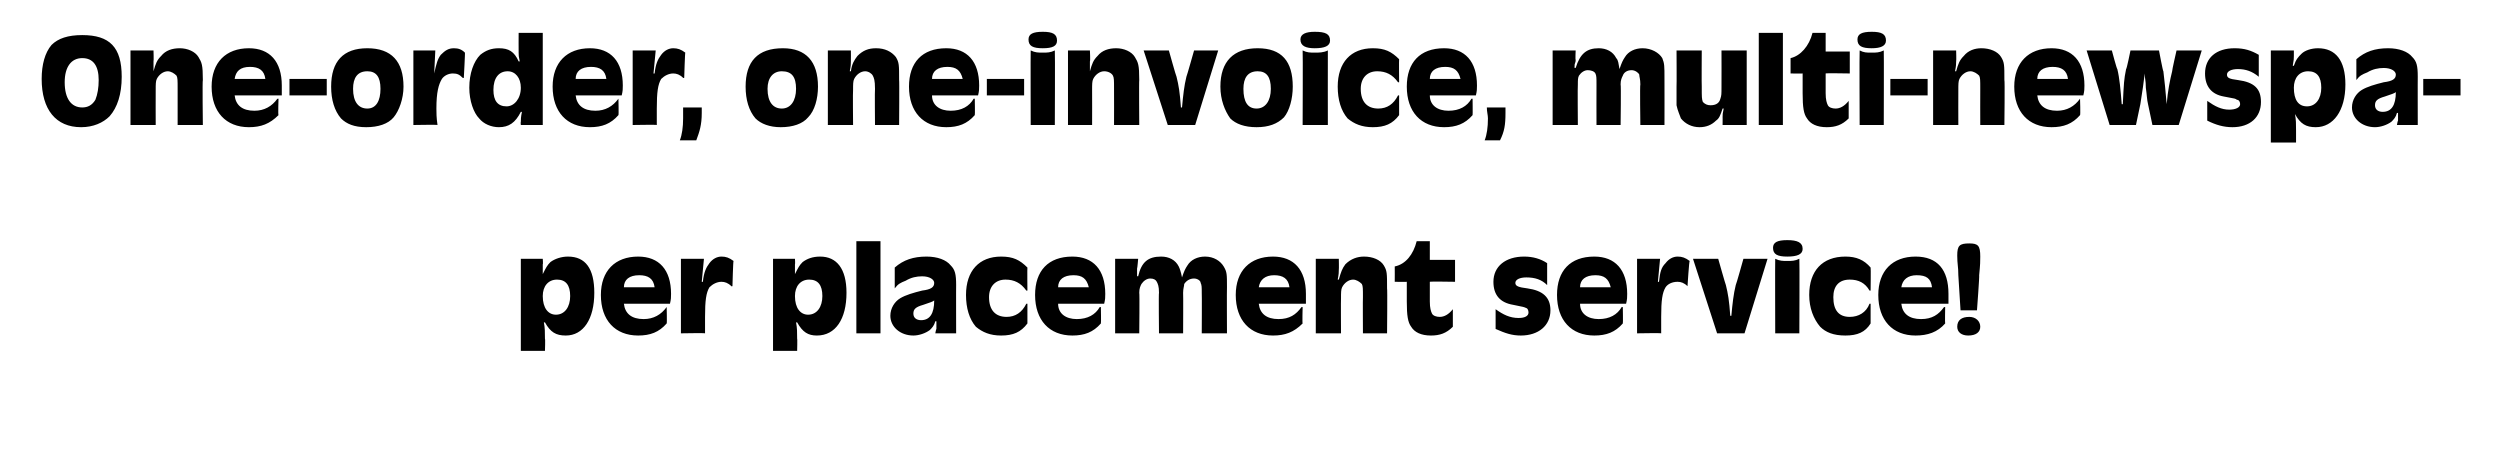 <?xml version="1.0" standalone="no"?><!DOCTYPE svg PUBLIC "-//W3C//DTD SVG 1.1//EN" "http://www.w3.org/Graphics/SVG/1.1/DTD/svg11.dtd"><svg xmlns="http://www.w3.org/2000/svg" version="1.1" width="228px" height="41.6px" viewBox="0 -3 228 41.6" style="top:-3px">  <desc>One order, one invoice, multi newspaper placement service!</desc>  <defs/>  <g id="Polygon69443">    <path d="M 47.5 20.6 L 49.5 20.6 C 49.5 20.6 49.54 21.09 49.5 21.1 C 49.5 21.4 49.5 21.4 49.5 22 C 49.5 22 49.5 22 49.5 22 C 49.8 21.4 49.9 21.2 50.2 20.9 C 50.6 20.6 51.2 20.4 51.8 20.4 C 53.4 20.4 54.2 21.5 54.2 23.7 C 54.2 26.1 53.2 27.6 51.6 27.6 C 50.7 27.6 50.2 27.3 49.7 26.4 C 49.7 26.4 49.6 26.4 49.6 26.4 C 49.7 26.9 49.7 27.3 49.7 27.9 C 49.74 27.86 49.7 29 49.7 29 L 47.5 29 L 47.5 20.6 Z M 49.5 24 C 49.5 25.1 50 25.7 50.7 25.7 C 51.5 25.7 52 25 52 24 C 52 23 51.6 22.5 50.8 22.5 C 50 22.5 49.5 23.1 49.5 24 Z M 56.9 24.7 C 57 25.6 57.6 26.1 58.7 26.1 C 59.6 26.1 60.3 25.7 60.8 25 C 60.76 25.02 60.8 25 60.8 25 C 60.8 25 60.84 26.52 60.8 26.5 C 60.1 27.3 59.3 27.6 58.2 27.6 C 56.1 27.6 54.8 26.2 54.8 23.9 C 54.8 21.7 56.1 20.4 58.2 20.4 C 60.1 20.4 61.2 21.6 61.2 23.8 C 61.2 24.1 61.2 24.3 61.1 24.7 C 61.1 24.7 56.9 24.7 56.9 24.7 Z M 59.7 23.2 C 59.6 22.4 59.1 22.1 58.3 22.1 C 57.4 22.1 56.9 22.5 56.9 23.2 C 56.9 23.2 59.7 23.2 59.7 23.2 Z M 62.1 20.6 L 64.2 20.6 L 64 22.7 C 64 22.7 64.08 22.72 64.1 22.7 C 64.2 21.8 64.4 21.4 64.7 21 C 65 20.6 65.4 20.4 65.8 20.4 C 66.2 20.4 66.5 20.5 66.9 20.8 C 66.86 20.75 66.8 23.1 66.8 23.1 C 66.8 23.1 66.67 23.13 66.7 23.1 C 66.4 22.8 66.1 22.7 65.8 22.7 C 65.4 22.7 65 22.9 64.7 23.2 C 64.4 23.7 64.3 24.4 64.3 25.9 C 64.3 26.3 64.3 26.7 64.3 27.4 C 64.31 27.36 62.1 27.4 62.1 27.4 L 62.1 20.6 Z M 70.5 20.6 L 72.5 20.6 C 72.5 20.6 72.53 21.09 72.5 21.1 C 72.5 21.4 72.5 21.4 72.5 22 C 72.5 22 72.5 22 72.5 22 C 72.8 21.4 72.9 21.2 73.2 20.9 C 73.6 20.6 74.1 20.4 74.8 20.4 C 76.3 20.4 77.2 21.5 77.2 23.7 C 77.2 26.1 76.2 27.6 74.5 27.6 C 73.7 27.6 73.2 27.3 72.7 26.4 C 72.7 26.4 72.6 26.4 72.6 26.4 C 72.7 26.9 72.7 27.3 72.7 27.9 C 72.73 27.86 72.7 29 72.7 29 L 70.5 29 L 70.5 20.6 Z M 72.5 24 C 72.5 25.1 73 25.7 73.7 25.7 C 74.5 25.7 75 25 75 24 C 75 23 74.6 22.5 73.8 22.5 C 73 22.5 72.5 23.1 72.5 24 Z M 78.1 19 L 80.3 19 L 80.3 27.4 L 78.1 27.4 L 78.1 19 Z M 85.3 27.4 C 85.3 27.4 85.36 27.04 85.4 27 C 85.4 26.8 85.4 26.7 85.4 26.3 C 85.4 26.3 85.3 26.3 85.3 26.3 C 85.2 26.7 85 26.9 84.8 27.1 C 84.4 27.4 83.8 27.6 83.3 27.6 C 82.1 27.6 81.2 26.8 81.2 25.8 C 81.2 25.1 81.6 24.5 82.1 24.2 C 82.6 23.9 83.3 23.7 84.1 23.5 C 84.9 23.4 85.2 23.2 85.2 22.8 C 85.2 22.5 84.8 22.2 84.1 22.2 C 83.6 22.2 83.1 22.3 82.6 22.6 C 82.1 22.8 81.9 22.9 81.6 23.3 C 81.6 23.3 81.6 21.4 81.6 21.4 C 82.4 20.7 83.3 20.4 84.5 20.4 C 85.5 20.4 86.3 20.7 86.7 21.2 C 87.1 21.6 87.2 22 87.2 23 C 87.19 22.98 87.2 27.4 87.2 27.4 L 85.3 27.4 Z M 84.2 24.8 C 83.5 25 83.3 25.2 83.3 25.6 C 83.3 26 83.6 26.2 84 26.2 C 84.8 26.2 85.2 25.6 85.2 24.4 C 85.1 24.5 84.8 24.6 84.2 24.8 Z M 93.7 23.5 C 93.7 23.5 93.6 23.51 93.6 23.5 C 93.1 22.8 92.5 22.5 91.7 22.5 C 90.8 22.5 90.2 23.1 90.2 24.1 C 90.2 25.3 90.8 25.9 91.8 25.9 C 92.6 25.9 93.2 25.5 93.6 24.7 C 93.6 24.7 93.7 24.7 93.7 24.7 C 93.7 25.2 93.7 25.5 93.7 25.7 C 93.7 25.9 93.7 26.2 93.7 26.5 C 93.1 27.3 92.4 27.6 91.3 27.6 C 90.3 27.6 89.6 27.3 89 26.8 C 88.4 26.1 88.1 25.1 88.1 23.9 C 88.1 21.7 89.3 20.4 91.3 20.4 C 92.4 20.4 93 20.7 93.7 21.4 C 93.68 21.41 93.7 23.5 93.7 23.5 Z M 96.5 24.7 C 96.5 25.6 97.2 26.1 98.2 26.1 C 99.2 26.1 99.9 25.7 100.3 25 C 100.34 25.02 100.4 25 100.4 25 C 100.4 25 100.43 26.52 100.4 26.5 C 99.7 27.3 98.9 27.6 97.8 27.6 C 95.7 27.6 94.4 26.2 94.4 23.9 C 94.4 21.7 95.6 20.4 97.8 20.4 C 99.7 20.4 100.8 21.6 100.8 23.8 C 100.8 24.1 100.8 24.3 100.7 24.7 C 100.7 24.7 96.5 24.7 96.5 24.7 Z M 99.3 23.2 C 99.1 22.4 98.7 22.1 97.9 22.1 C 97 22.1 96.5 22.5 96.5 23.2 C 96.5 23.2 99.3 23.2 99.3 23.2 Z M 101.7 20.6 L 103.8 20.6 C 103.8 20.6 103.73 21.46 103.7 21.5 C 103.7 21.6 103.7 21.6 103.7 21.9 C 103.7 21.86 103.7 22 103.7 22 L 103.7 22.2 C 103.7 22.2 103.75 22.17 103.8 22.2 C 104.1 20.9 104.7 20.4 105.9 20.4 C 106.6 20.4 107.2 20.7 107.5 21.3 C 107.6 21.5 107.7 21.8 107.8 22.3 C 108 21.7 108.1 21.5 108.3 21.2 C 108.6 20.7 109.2 20.4 109.9 20.4 C 110.7 20.4 111.3 20.8 111.6 21.3 C 111.9 21.8 111.9 22 111.9 23.2 C 111.88 23.22 111.9 27.4 111.9 27.4 L 109.6 27.4 C 109.6 27.4 109.62 23.69 109.6 23.7 C 109.6 23.2 109.6 23 109.5 22.8 C 109.5 22.6 109.2 22.4 108.9 22.4 C 108.5 22.4 108.2 22.6 108 22.9 C 108 23.1 107.9 23.3 107.9 23.7 C 107.92 23.69 107.9 27.4 107.9 27.4 L 105.7 27.4 C 105.7 27.4 105.66 23.69 105.7 23.7 C 105.7 23.1 105.6 22.9 105.5 22.7 C 105.4 22.5 105.2 22.4 104.9 22.4 C 104.6 22.4 104.3 22.6 104.1 22.9 C 104 23.1 103.9 23.3 103.9 23.7 C 103.94 23.69 103.9 27.4 103.9 27.4 L 101.7 27.4 L 101.7 20.6 Z M 114.8 24.7 C 114.9 25.6 115.5 26.1 116.6 26.1 C 117.6 26.1 118.2 25.7 118.7 25 C 118.68 25.02 118.8 25 118.8 25 C 118.8 25 118.76 26.52 118.8 26.5 C 118 27.3 117.2 27.6 116.1 27.6 C 114 27.6 112.7 26.2 112.7 23.9 C 112.7 21.7 114 20.4 116.1 20.4 C 118 20.4 119.1 21.6 119.1 23.8 C 119.1 24.1 119.1 24.3 119.1 24.7 C 119.1 24.7 114.8 24.7 114.8 24.7 Z M 117.6 23.2 C 117.5 22.4 117 22.1 116.2 22.1 C 115.4 22.1 114.9 22.5 114.8 23.2 C 114.8 23.2 117.6 23.2 117.6 23.2 Z M 120 20.6 L 122.1 20.6 C 122.1 20.6 122.12 21.56 122.1 21.6 C 122.1 21.8 122.1 22 122 22.5 C 122 22.5 122.1 22.5 122.1 22.5 C 122.3 21.8 122.4 21.5 122.7 21.1 C 123.2 20.6 123.8 20.4 124.4 20.4 C 125.2 20.4 125.9 20.7 126.2 21.2 C 126.5 21.7 126.5 21.9 126.5 23.3 C 126.54 23.26 126.5 27.4 126.5 27.4 L 124.3 27.4 C 124.3 27.4 124.28 24.09 124.3 24.1 C 124.3 23.3 124.3 23.1 124.2 22.9 C 124 22.7 123.7 22.5 123.4 22.5 C 123 22.5 122.6 22.8 122.4 23.2 C 122.3 23.4 122.3 23.7 122.3 24.2 C 122.28 24.21 122.3 27.4 122.3 27.4 L 120 27.4 L 120 20.6 Z M 132.7 20.7 L 132.7 22.7 C 132.7 22.7 130.39 22.66 130.4 22.7 C 130.4 23.3 130.4 23.7 130.4 24.5 C 130.4 25.1 130.5 25.4 130.6 25.6 C 130.7 25.8 131 25.9 131.3 25.9 C 131.7 25.9 132.1 25.7 132.5 25.2 C 132.5 25.2 132.5 26.8 132.5 26.8 C 131.9 27.4 131.3 27.6 130.5 27.6 C 129.6 27.6 129 27.3 128.7 26.8 C 128.4 26.4 128.3 25.8 128.3 24.5 C 128.3 23.9 128.3 23.4 128.3 22.7 C 128.33 22.72 127.2 22.7 127.2 22.7 C 127.2 22.7 127.21 21.3 127.2 21.3 C 128.2 21.1 128.9 20.2 129.2 19 C 129.24 19 130.4 19 130.4 19 L 130.4 20.7 L 132.7 20.7 Z M 141.1 23 C 140.6 22.5 140 22.3 139.2 22.3 C 138.6 22.3 138.2 22.5 138.2 22.8 C 138.2 23.1 138.5 23.2 139.3 23.3 C 140.7 23.5 141.4 24.1 141.4 25.3 C 141.4 26.7 140.3 27.6 138.7 27.6 C 137.9 27.6 137.3 27.4 136.4 27 C 136.4 27 136.4 25.2 136.4 25.2 C 137.1 25.7 137.7 26 138.5 26 C 139.1 26 139.4 25.8 139.4 25.5 C 139.4 25.3 139.3 25.1 139.2 25.1 C 139 25 139 25 138 24.8 C 136.8 24.6 136.2 23.9 136.2 22.7 C 136.2 21.3 137.3 20.4 139 20.4 C 139.8 20.4 140.5 20.6 141.1 21 C 141.1 21 141.1 23 141.1 23 Z M 144.1 24.7 C 144.1 25.6 144.8 26.1 145.8 26.1 C 146.8 26.1 147.5 25.7 147.9 25 C 147.95 25.02 148 25 148 25 C 148 25 148.03 26.52 148 26.5 C 147.3 27.3 146.5 27.6 145.4 27.6 C 143.3 27.6 142 26.2 142 23.9 C 142 21.7 143.2 20.4 145.4 20.4 C 147.3 20.4 148.4 21.6 148.4 23.8 C 148.4 24.1 148.4 24.3 148.3 24.7 C 148.3 24.7 144.1 24.7 144.1 24.7 Z M 146.9 23.2 C 146.7 22.4 146.3 22.1 145.5 22.1 C 144.6 22.1 144.1 22.5 144.1 23.2 C 144.1 23.2 146.9 23.2 146.9 23.2 Z M 149.3 20.6 L 151.4 20.6 L 151.2 22.7 C 151.2 22.7 151.27 22.72 151.3 22.7 C 151.4 21.8 151.5 21.4 151.9 21 C 152.2 20.6 152.6 20.4 153 20.4 C 153.4 20.4 153.7 20.5 154.1 20.8 C 154.05 20.75 153.9 23.1 153.9 23.1 C 153.9 23.1 153.86 23.13 153.9 23.1 C 153.6 22.8 153.3 22.7 153 22.7 C 152.5 22.7 152.1 22.9 151.9 23.2 C 151.6 23.7 151.5 24.4 151.5 25.9 C 151.5 26.3 151.5 26.7 151.5 27.4 C 151.5 27.36 149.3 27.4 149.3 27.4 L 149.3 20.6 Z M 159.1 27.4 L 156.6 27.4 L 154.4 20.6 L 156.7 20.6 C 156.7 20.6 157.37 22.97 157.4 23 C 157.6 23.8 157.7 24.4 157.8 25.8 C 157.8 25.8 157.9 25.8 157.9 25.8 C 158 24.7 158.1 23.8 158.3 23 C 158.34 22.97 159 20.6 159 20.6 L 161.2 20.6 L 159.1 27.4 Z M 164.4 19.7 C 164.4 20.2 163.9 20.4 163 20.4 C 162.1 20.4 161.7 20.2 161.7 19.6 C 161.7 19.1 162.1 18.9 163 18.9 C 163.9 18.9 164.4 19.1 164.4 19.7 Z M 161.9 20.6 C 162.3 20.8 162.6 20.8 163 20.8 C 163.4 20.8 163.7 20.8 164.1 20.6 C 164.13 20.64 164.1 27.4 164.1 27.4 L 161.9 27.4 C 161.9 27.4 161.88 20.64 161.9 20.6 Z M 170.6 23.5 C 170.6 23.5 170.54 23.51 170.5 23.5 C 170.1 22.8 169.5 22.5 168.7 22.5 C 167.7 22.5 167.2 23.1 167.2 24.1 C 167.2 25.3 167.7 25.9 168.7 25.9 C 169.5 25.9 170.2 25.5 170.5 24.7 C 170.5 24.7 170.6 24.7 170.6 24.7 C 170.6 25.2 170.6 25.5 170.6 25.7 C 170.6 25.9 170.6 26.2 170.6 26.5 C 170.1 27.3 169.4 27.6 168.3 27.6 C 167.2 27.6 166.5 27.3 166 26.8 C 165.4 26.1 165 25.1 165 23.9 C 165 21.7 166.2 20.4 168.3 20.4 C 169.3 20.4 170 20.7 170.6 21.4 C 170.63 21.41 170.6 23.5 170.6 23.5 Z M 173.4 24.7 C 173.5 25.6 174.1 26.1 175.2 26.1 C 176.2 26.1 176.8 25.7 177.3 25 C 177.29 25.02 177.4 25 177.4 25 C 177.4 25 177.37 26.52 177.4 26.5 C 176.7 27.3 175.8 27.6 174.7 27.6 C 172.6 27.6 171.3 26.2 171.3 23.9 C 171.3 21.7 172.6 20.4 174.7 20.4 C 176.7 20.4 177.7 21.6 177.7 23.8 C 177.7 24.1 177.7 24.3 177.7 24.7 C 177.7 24.7 173.4 24.7 173.4 24.7 Z M 176.2 23.2 C 176.1 22.4 175.7 22.1 174.8 22.1 C 174 22.1 173.5 22.5 173.4 23.2 C 173.4 23.2 176.2 23.2 176.2 23.2 Z M 180.6 26.8 C 180.6 27.3 180.2 27.6 179.5 27.6 C 178.9 27.6 178.5 27.3 178.5 26.8 C 178.5 26.2 178.9 25.9 179.6 25.9 C 180.2 25.9 180.6 26.3 180.6 26.8 Z M 178.8 25.3 C 178.8 25.3 178.61 22.12 178.6 22.1 C 178.6 21.3 178.5 21.1 178.5 20.3 C 178.5 19.4 178.7 19.2 179.6 19.2 C 180.4 19.2 180.6 19.4 180.6 20.4 C 180.6 20.8 180.6 21.1 180.5 22.1 C 180.54 22.12 180.3 25.3 180.3 25.3 L 178.8 25.3 Z " stroke="none" fill="#000"/>  </g>  <g id="Polygon69442">    <path d="M 11.1 4 C 11.1 5.6 10.7 6.8 10 7.6 C 9.4 8.2 8.5 8.6 7.4 8.6 C 5.1 8.6 3.8 7 3.8 4.2 C 3.8 2.9 4.1 1.8 4.7 1.1 C 5.3 0.5 6.2 0.2 7.5 0.2 C 10 0.2 11.1 1.3 11.1 4 Z M 5.9 4.5 C 5.9 6 6.5 6.8 7.5 6.8 C 8 6.8 8.4 6.6 8.7 6.1 C 8.9 5.6 9 5 9 4.3 C 9 3 8.5 2.3 7.5 2.3 C 6.5 2.3 5.9 3.1 5.9 4.5 Z M 11.9 1.6 L 14 1.6 C 14 1.6 14.03 2.56 14 2.6 C 14 2.8 14 3 14 3.5 C 14 3.5 14 3.5 14 3.5 C 14.2 2.8 14.3 2.5 14.7 2.1 C 15.1 1.6 15.7 1.4 16.4 1.4 C 17.1 1.4 17.8 1.7 18.1 2.2 C 18.4 2.7 18.5 2.9 18.5 4.3 C 18.45 4.26 18.5 8.4 18.5 8.4 L 16.2 8.4 C 16.2 8.4 16.2 5.09 16.2 5.1 C 16.2 4.3 16.2 4.1 16.1 3.9 C 15.9 3.7 15.6 3.5 15.3 3.5 C 14.9 3.5 14.5 3.8 14.3 4.2 C 14.2 4.4 14.2 4.7 14.2 5.2 C 14.19 5.21 14.2 8.4 14.2 8.4 L 11.9 8.4 L 11.9 1.6 Z M 21.4 5.7 C 21.5 6.6 22.1 7.1 23.2 7.1 C 24.1 7.1 24.8 6.7 25.3 6 C 25.27 6.02 25.4 6 25.4 6 C 25.4 6 25.35 7.52 25.4 7.5 C 24.6 8.3 23.8 8.6 22.7 8.6 C 20.6 8.6 19.3 7.2 19.3 4.9 C 19.3 2.7 20.6 1.4 22.7 1.4 C 24.6 1.4 25.7 2.6 25.7 4.8 C 25.7 5.1 25.7 5.3 25.7 5.7 C 25.7 5.7 21.4 5.7 21.4 5.7 Z M 24.2 4.2 C 24.1 3.4 23.6 3.1 22.8 3.1 C 21.9 3.1 21.5 3.5 21.4 4.2 C 21.4 4.2 24.2 4.2 24.2 4.2 Z M 29.8 4.2 L 29.8 5.7 L 26.4 5.7 L 26.4 4.2 L 29.8 4.2 Z M 36.8 4.9 C 36.8 6 36.4 7.1 35.9 7.7 C 35.4 8.3 34.5 8.6 33.4 8.6 C 32.3 8.6 31.6 8.3 31.1 7.8 C 30.5 7.1 30.2 6.1 30.2 4.9 C 30.2 2.6 31.3 1.4 33.5 1.4 C 35.7 1.4 36.8 2.6 36.8 4.9 Z M 32.2 5.1 C 32.2 6.3 32.7 6.9 33.5 6.9 C 34.3 6.9 34.7 6.2 34.7 5.1 C 34.7 4 34.3 3.5 33.5 3.5 C 32.6 3.5 32.2 4.1 32.2 5.1 Z M 37.7 1.6 L 39.7 1.6 L 39.6 3.7 C 39.6 3.7 39.64 3.72 39.6 3.7 C 39.8 2.8 39.9 2.4 40.2 2 C 40.6 1.6 40.9 1.4 41.4 1.4 C 41.8 1.4 42.1 1.5 42.4 1.8 C 42.43 1.75 42.3 4.1 42.3 4.1 C 42.3 4.1 42.23 4.13 42.2 4.1 C 41.9 3.8 41.7 3.7 41.3 3.7 C 40.9 3.7 40.5 3.9 40.3 4.2 C 40 4.7 39.8 5.4 39.8 6.9 C 39.8 7.3 39.8 7.7 39.9 8.4 C 39.87 8.36 37.7 8.4 37.7 8.4 L 37.7 1.6 Z M 49.5 8.4 L 47.5 8.4 C 47.5 8.4 47.47 8.15 47.5 8.1 C 47.5 7.9 47.5 7.7 47.6 7.2 C 47.6 7.2 47.5 7.2 47.5 7.2 C 47 8.2 46.4 8.6 45.5 8.6 C 44.8 8.6 44.1 8.3 43.7 7.8 C 43.2 7.3 42.8 6.2 42.8 5 C 42.8 3.7 43.2 2.6 43.8 2 C 44.3 1.6 44.8 1.4 45.5 1.4 C 46.4 1.4 46.9 1.7 47.3 2.6 C 47.3 2.6 47.4 2.6 47.4 2.6 C 47.3 2.1 47.3 2.1 47.3 1.8 C 47.29 1.8 47.3 0 47.3 0 L 49.5 0 L 49.5 8.4 Z M 45 5.2 C 45 6.2 45.4 6.7 46.2 6.7 C 46.9 6.7 47.5 6 47.5 5 C 47.5 4.1 47 3.5 46.3 3.5 C 45.5 3.5 45 4.1 45 5.2 Z M 52.5 5.7 C 52.6 6.6 53.2 7.1 54.3 7.1 C 55.2 7.1 55.9 6.7 56.4 6 C 56.36 6.02 56.4 6 56.4 6 C 56.4 6 56.44 7.52 56.4 7.5 C 55.7 8.3 54.9 8.6 53.8 8.6 C 51.7 8.6 50.4 7.2 50.4 4.9 C 50.4 2.7 51.7 1.4 53.8 1.4 C 55.7 1.4 56.8 2.6 56.8 4.8 C 56.8 5.1 56.8 5.3 56.7 5.7 C 56.7 5.7 52.5 5.7 52.5 5.7 Z M 55.3 4.2 C 55.2 3.4 54.7 3.1 53.9 3.1 C 53 3.1 52.5 3.5 52.5 4.2 C 52.5 4.2 55.3 4.2 55.3 4.2 Z M 57.7 1.6 L 59.8 1.6 L 59.6 3.7 C 59.6 3.7 59.68 3.72 59.7 3.7 C 59.8 2.8 60 2.4 60.3 2 C 60.6 1.6 61 1.4 61.4 1.4 C 61.8 1.4 62.1 1.5 62.5 1.8 C 62.47 1.75 62.4 4.1 62.4 4.1 C 62.4 4.1 62.27 4.13 62.3 4.1 C 62 3.8 61.7 3.7 61.4 3.7 C 61 3.7 60.6 3.9 60.3 4.2 C 60 4.7 59.9 5.4 59.9 6.9 C 59.9 7.3 59.9 7.7 59.9 8.4 C 59.91 8.36 57.7 8.4 57.7 8.4 L 57.7 1.6 Z M 64 6.8 C 64 7 64 7.1 64 7.3 C 64 8.4 63.8 9 63.5 9.8 C 63.5 9.8 62 9.8 62 9.8 C 62.2 9.3 62.3 8.6 62.3 7.8 C 62.3 7.5 62.3 7.2 62.3 6.8 C 62.3 6.8 64 6.8 64 6.8 Z M 74.6 4.9 C 74.6 6 74.3 7.1 73.7 7.7 C 73.2 8.3 72.3 8.6 71.2 8.6 C 70.2 8.6 69.4 8.3 68.9 7.8 C 68.3 7.1 68 6.1 68 4.9 C 68 2.6 69.1 1.4 71.4 1.4 C 73.5 1.4 74.6 2.6 74.6 4.9 Z M 70 5.1 C 70 6.3 70.5 6.9 71.3 6.9 C 72.1 6.9 72.6 6.2 72.6 5.1 C 72.6 4 72.2 3.5 71.3 3.5 C 70.5 3.5 70 4.1 70 5.1 Z M 75.5 1.6 L 77.6 1.6 C 77.6 1.6 77.61 2.56 77.6 2.6 C 77.6 2.8 77.6 3 77.5 3.5 C 77.5 3.5 77.6 3.5 77.6 3.5 C 77.7 2.8 77.9 2.5 78.2 2.1 C 78.7 1.6 79.2 1.4 79.9 1.4 C 80.7 1.4 81.3 1.7 81.7 2.2 C 82 2.7 82 2.9 82 4.3 C 82.03 4.26 82 8.4 82 8.4 L 79.8 8.4 C 79.8 8.4 79.77 5.09 79.8 5.1 C 79.8 4.3 79.7 4.1 79.6 3.9 C 79.5 3.7 79.2 3.5 78.9 3.5 C 78.5 3.5 78.1 3.8 77.9 4.2 C 77.8 4.4 77.8 4.7 77.8 5.2 C 77.77 5.21 77.8 8.4 77.8 8.4 L 75.5 8.4 L 75.5 1.6 Z M 85 5.7 C 85 6.6 85.7 7.1 86.7 7.1 C 87.7 7.1 88.4 6.7 88.8 6 C 88.84 6.02 88.9 6 88.9 6 C 88.9 6 88.93 7.52 88.9 7.5 C 88.2 8.3 87.4 8.6 86.3 8.6 C 84.2 8.6 82.9 7.2 82.9 4.9 C 82.9 2.7 84.1 1.4 86.3 1.4 C 88.2 1.4 89.3 2.6 89.3 4.8 C 89.3 5.1 89.3 5.3 89.2 5.7 C 89.2 5.7 85 5.7 85 5.7 Z M 87.8 4.2 C 87.6 3.4 87.2 3.1 86.4 3.1 C 85.5 3.1 85 3.5 85 4.2 C 85 4.2 87.8 4.2 87.8 4.2 Z M 93.4 4.2 L 93.4 5.7 L 90 5.7 L 90 4.2 L 93.4 4.2 Z M 96.4 0.7 C 96.4 1.2 96 1.4 95.1 1.4 C 94.2 1.4 93.8 1.2 93.8 0.6 C 93.8 0.1 94.2 -0.1 95.1 -0.1 C 96 -0.1 96.4 0.1 96.4 0.7 Z M 94 1.6 C 94.4 1.8 94.7 1.8 95.1 1.8 C 95.5 1.8 95.8 1.8 96.2 1.6 C 96.23 1.64 96.2 8.4 96.2 8.4 L 94 8.4 C 94 8.4 93.98 1.64 94 1.6 Z M 97.4 1.6 L 99.4 1.6 C 99.4 1.6 99.45 2.56 99.4 2.6 C 99.4 2.8 99.4 3 99.4 3.5 C 99.4 3.5 99.4 3.5 99.4 3.5 C 99.6 2.8 99.7 2.5 100.1 2.1 C 100.5 1.6 101.1 1.4 101.8 1.4 C 102.5 1.4 103.2 1.7 103.5 2.2 C 103.8 2.7 103.9 2.9 103.9 4.3 C 103.87 4.26 103.9 8.4 103.9 8.4 L 101.6 8.4 C 101.6 8.4 101.61 5.09 101.6 5.1 C 101.6 4.3 101.6 4.1 101.5 3.9 C 101.4 3.7 101.1 3.5 100.7 3.5 C 100.3 3.5 99.9 3.8 99.7 4.2 C 99.6 4.4 99.6 4.7 99.6 5.2 C 99.61 5.21 99.6 8.4 99.6 8.4 L 97.4 8.4 L 97.4 1.6 Z M 109 8.4 L 106.5 8.4 L 104.3 1.6 L 106.6 1.6 C 106.6 1.6 107.26 3.97 107.3 4 C 107.5 4.8 107.6 5.4 107.7 6.8 C 107.7 6.8 107.8 6.8 107.8 6.8 C 107.9 5.7 108 4.8 108.2 4 C 108.23 3.97 108.9 1.6 108.9 1.6 L 111.1 1.6 L 109 8.4 Z M 117.9 4.9 C 117.9 6 117.6 7.1 117.1 7.7 C 116.5 8.3 115.7 8.6 114.6 8.6 C 113.5 8.6 112.7 8.3 112.2 7.8 C 111.7 7.1 111.3 6.1 111.3 4.9 C 111.3 2.6 112.5 1.4 114.7 1.4 C 116.9 1.4 117.9 2.6 117.9 4.9 Z M 113.4 5.1 C 113.4 6.3 113.8 6.9 114.6 6.9 C 115.4 6.9 115.9 6.2 115.9 5.1 C 115.9 4 115.5 3.5 114.7 3.5 C 113.8 3.5 113.4 4.1 113.4 5.1 Z M 121.3 0.7 C 121.3 1.2 120.8 1.4 119.9 1.4 C 119.1 1.4 118.6 1.2 118.6 0.6 C 118.6 0.1 119.1 -0.1 119.9 -0.1 C 120.9 -0.1 121.3 0.1 121.3 0.7 Z M 118.8 1.6 C 119.2 1.8 119.5 1.8 119.9 1.8 C 120.3 1.8 120.7 1.8 121.1 1.6 C 121.09 1.64 121.1 8.4 121.1 8.4 L 118.8 8.4 C 118.8 8.4 118.83 1.64 118.8 1.6 Z M 127.6 4.5 C 127.6 4.5 127.49 4.51 127.5 4.5 C 127 3.8 126.4 3.5 125.6 3.5 C 124.7 3.5 124.1 4.1 124.1 5.1 C 124.1 6.3 124.7 6.9 125.7 6.9 C 126.5 6.9 127.1 6.5 127.5 5.7 C 127.5 5.7 127.6 5.7 127.6 5.7 C 127.6 6.2 127.6 6.5 127.6 6.7 C 127.6 6.9 127.6 7.2 127.6 7.5 C 127 8.3 126.3 8.6 125.2 8.6 C 124.2 8.6 123.5 8.3 122.9 7.8 C 122.3 7.1 122 6.1 122 4.9 C 122 2.7 123.2 1.4 125.2 1.4 C 126.3 1.4 126.9 1.7 127.6 2.4 C 127.58 2.41 127.6 4.5 127.6 4.5 Z M 130.4 5.7 C 130.4 6.6 131.1 7.1 132.1 7.1 C 133.1 7.1 133.8 6.7 134.2 6 C 134.24 6.02 134.3 6 134.3 6 C 134.3 6 134.32 7.52 134.3 7.5 C 133.6 8.3 132.8 8.6 131.7 8.6 C 129.6 8.6 128.3 7.2 128.3 4.9 C 128.3 2.7 129.5 1.4 131.7 1.4 C 133.6 1.4 134.7 2.6 134.7 4.8 C 134.7 5.1 134.7 5.3 134.6 5.7 C 134.6 5.7 130.4 5.7 130.4 5.7 Z M 133.2 4.2 C 133 3.4 132.6 3.1 131.8 3.1 C 130.9 3.1 130.4 3.5 130.4 4.2 C 130.4 4.2 133.2 4.2 133.2 4.2 Z M 137.3 6.8 C 137.3 7 137.3 7.1 137.3 7.3 C 137.3 8.4 137.2 9 136.8 9.8 C 136.8 9.8 135.4 9.8 135.4 9.8 C 135.6 9.3 135.7 8.6 135.7 7.8 C 135.7 7.5 135.6 7.2 135.6 6.8 C 135.6 6.8 137.3 6.8 137.3 6.8 Z M 141.6 1.6 L 143.7 1.6 C 143.7 1.6 143.66 2.46 143.7 2.5 C 143.7 2.6 143.7 2.6 143.6 2.9 C 143.63 2.86 143.6 3 143.6 3 L 143.6 3.2 C 143.6 3.2 143.68 3.17 143.7 3.2 C 144.1 1.9 144.7 1.4 145.8 1.4 C 146.5 1.4 147.1 1.7 147.4 2.3 C 147.6 2.5 147.6 2.8 147.7 3.3 C 147.9 2.7 148 2.5 148.2 2.2 C 148.5 1.7 149.1 1.4 149.8 1.4 C 150.6 1.4 151.3 1.8 151.6 2.3 C 151.8 2.8 151.8 3 151.8 4.2 C 151.81 4.22 151.8 8.4 151.8 8.4 L 149.6 8.4 C 149.6 8.4 149.55 4.69 149.6 4.7 C 149.6 4.2 149.5 4 149.5 3.8 C 149.4 3.6 149.1 3.4 148.8 3.4 C 148.4 3.4 148.1 3.6 148 3.9 C 147.9 4.1 147.8 4.3 147.8 4.7 C 147.85 4.69 147.8 8.4 147.8 8.4 L 145.6 8.4 C 145.6 8.4 145.59 4.69 145.6 4.7 C 145.6 4.1 145.6 3.9 145.5 3.7 C 145.4 3.5 145.1 3.4 144.8 3.4 C 144.5 3.4 144.2 3.6 144 3.9 C 143.9 4.1 143.9 4.3 143.9 4.7 C 143.87 4.69 143.9 8.4 143.9 8.4 L 141.6 8.4 L 141.6 1.6 Z M 159.3 8.4 L 157.1 8.4 C 157.1 8.4 157.11 7.66 157.1 7.7 C 157.1 7.4 157.1 7.4 157.2 6.9 C 157.2 6.9 157.1 6.9 157.1 6.9 C 156.9 7.5 156.8 7.8 156.5 8 C 156.1 8.4 155.6 8.6 155 8.6 C 154.3 8.6 153.7 8.3 153.3 7.8 C 153.2 7.5 153 7.1 152.9 6.6 C 152.9 6.4 152.9 6 152.9 4.9 C 152.92 4.92 152.9 1.6 152.9 1.6 L 155.2 1.6 C 155.2 1.6 155.18 4.86 155.2 4.9 C 155.2 5.9 155.2 6 155.3 6.3 C 155.5 6.5 155.7 6.6 156 6.6 C 156.5 6.6 156.8 6.4 156.9 6 C 157 5.7 157 5.6 157 4.9 C 157.01 4.86 157 1.6 157 1.6 L 159.3 1.6 L 159.3 8.4 Z M 160.4 0 L 162.6 0 L 162.6 8.4 L 160.4 8.4 L 160.4 0 Z M 168.7 1.7 L 168.7 3.7 C 168.7 3.7 166.48 3.66 166.5 3.7 C 166.5 4.3 166.5 4.7 166.5 5.5 C 166.5 6.1 166.6 6.4 166.7 6.6 C 166.8 6.8 167.1 6.9 167.4 6.9 C 167.8 6.9 168.2 6.7 168.6 6.2 C 168.6 6.2 168.6 7.8 168.6 7.8 C 168 8.4 167.4 8.6 166.6 8.6 C 165.7 8.6 165.1 8.3 164.8 7.8 C 164.5 7.4 164.4 6.8 164.4 5.5 C 164.4 4.9 164.4 4.4 164.4 3.7 C 164.42 3.72 163.3 3.7 163.3 3.7 C 163.3 3.7 163.3 2.3 163.3 2.3 C 164.2 2.1 165 1.2 165.3 0 C 165.33 0 166.5 0 166.5 0 L 166.5 1.7 L 168.7 1.7 Z M 172 0.7 C 172 1.2 171.5 1.4 170.7 1.4 C 169.8 1.4 169.4 1.2 169.4 0.6 C 169.4 0.1 169.8 -0.1 170.7 -0.1 C 171.6 -0.1 172 0.1 172 0.7 Z M 169.6 1.6 C 170 1.8 170.2 1.8 170.7 1.8 C 171.1 1.8 171.4 1.8 171.8 1.6 C 171.82 1.64 171.8 8.4 171.8 8.4 L 169.6 8.4 C 169.6 8.4 169.57 1.64 169.6 1.6 Z M 175.8 4.2 L 175.8 5.7 L 172.4 5.7 L 172.4 4.2 L 175.8 4.2 Z M 176.3 1.6 L 178.4 1.6 C 178.4 1.6 178.43 2.56 178.4 2.6 C 178.4 2.8 178.4 3 178.3 3.5 C 178.3 3.5 178.4 3.5 178.4 3.5 C 178.6 2.8 178.7 2.5 179.1 2.1 C 179.5 1.6 180.1 1.4 180.7 1.4 C 181.5 1.4 182.2 1.7 182.5 2.2 C 182.8 2.7 182.8 2.9 182.8 4.3 C 182.85 4.26 182.8 8.4 182.8 8.4 L 180.6 8.4 C 180.6 8.4 180.59 5.09 180.6 5.1 C 180.6 4.3 180.6 4.1 180.5 3.9 C 180.3 3.7 180 3.5 179.7 3.5 C 179.3 3.5 178.9 3.8 178.7 4.2 C 178.6 4.4 178.6 4.7 178.6 5.2 C 178.59 5.21 178.6 8.4 178.6 8.4 L 176.3 8.4 L 176.3 1.6 Z M 185.8 5.7 C 185.9 6.6 186.5 7.1 187.6 7.1 C 188.5 7.1 189.2 6.7 189.7 6 C 189.66 6.02 189.7 6 189.7 6 C 189.7 6 189.75 7.52 189.7 7.5 C 189 8.3 188.2 8.6 187.1 8.6 C 185 8.6 183.7 7.2 183.7 4.9 C 183.7 2.7 185 1.4 187.1 1.4 C 189 1.4 190.1 2.6 190.1 4.8 C 190.1 5.1 190.1 5.3 190 5.7 C 190 5.7 185.8 5.7 185.8 5.7 Z M 188.6 4.2 C 188.5 3.4 188 3.1 187.2 3.1 C 186.3 3.1 185.8 3.5 185.8 4.2 C 185.8 4.2 188.6 4.2 188.6 4.2 Z M 198.7 8.4 L 196.3 8.4 C 196.3 8.4 195.91 6.53 195.9 6.5 C 195.8 6.1 195.8 5.7 195.7 5 C 195.7 4.3 195.6 4.2 195.6 3.7 C 195.6 3.7 195.6 3.7 195.6 3.7 C 195.5 4.6 195.4 5.2 195.2 6.5 C 195.2 6.53 194.8 8.4 194.8 8.4 L 192.4 8.4 L 190.3 1.6 L 192.6 1.6 C 192.6 1.6 193.06 3.34 193.1 3.3 C 193.3 4.1 193.4 5.2 193.5 6.5 C 193.5 6.5 193.6 6.5 193.6 6.5 C 193.7 4.5 193.7 4.3 193.9 3.3 C 193.95 3.34 194.3 1.6 194.3 1.6 L 196.9 1.6 C 196.9 1.6 197.26 3.53 197.3 3.5 C 197.4 4.3 197.5 5.3 197.6 6.5 C 197.6 6.5 197.6 6.5 197.6 6.5 C 197.7 5.3 197.9 4.3 198.1 3.5 C 198.07 3.48 198.5 1.6 198.5 1.6 L 200.8 1.6 L 198.7 8.4 Z M 206 4 C 205.4 3.5 204.8 3.3 204.1 3.3 C 203.5 3.3 203.1 3.5 203.1 3.8 C 203.1 4.1 203.3 4.2 204.1 4.3 C 205.6 4.5 206.2 5.1 206.2 6.3 C 206.2 7.7 205.2 8.6 203.6 8.6 C 202.8 8.6 202.1 8.4 201.3 8 C 201.3 8 201.3 6.2 201.3 6.2 C 202 6.7 202.6 7 203.3 7 C 203.9 7 204.3 6.8 204.3 6.5 C 204.3 6.3 204.2 6.1 204 6.1 C 203.9 6 203.9 6 202.8 5.8 C 201.7 5.6 201.1 4.9 201.1 3.7 C 201.1 2.3 202.1 1.4 203.8 1.4 C 204.7 1.4 205.3 1.6 206 2 C 206 2 206 4 206 4 Z M 207.1 1.6 L 209.2 1.6 C 209.2 1.6 209.2 2.09 209.2 2.1 C 209.2 2.4 209.2 2.4 209.1 3 C 209.1 3 209.2 3 209.2 3 C 209.4 2.4 209.6 2.2 209.9 1.9 C 210.2 1.6 210.8 1.4 211.4 1.4 C 213 1.4 213.9 2.5 213.9 4.7 C 213.9 7.1 212.8 8.6 211.2 8.6 C 210.3 8.6 209.8 8.3 209.3 7.4 C 209.3 7.4 209.3 7.4 209.3 7.4 C 209.4 7.9 209.4 8.3 209.4 8.9 C 209.4 8.86 209.4 10 209.4 10 L 207.1 10 L 207.1 1.6 Z M 209.2 5 C 209.2 6.1 209.6 6.7 210.4 6.7 C 211.2 6.7 211.7 6 211.7 5 C 211.7 4 211.3 3.5 210.5 3.5 C 209.7 3.5 209.2 4.1 209.2 5 Z M 218.6 8.4 C 218.6 8.4 218.66 8.04 218.7 8 C 218.7 7.8 218.7 7.7 218.7 7.3 C 218.7 7.3 218.6 7.3 218.6 7.3 C 218.5 7.7 218.3 7.9 218.1 8.1 C 217.7 8.4 217.1 8.6 216.6 8.6 C 215.4 8.6 214.5 7.8 214.5 6.8 C 214.5 6.1 214.9 5.5 215.4 5.2 C 215.9 4.9 216.6 4.7 217.4 4.5 C 218.2 4.4 218.5 4.2 218.5 3.8 C 218.5 3.5 218.1 3.2 217.4 3.2 C 216.9 3.2 216.4 3.3 215.9 3.6 C 215.4 3.8 215.2 3.9 214.9 4.3 C 214.9 4.3 214.9 2.4 214.9 2.4 C 215.7 1.7 216.6 1.4 217.8 1.4 C 218.8 1.4 219.6 1.7 220 2.2 C 220.4 2.6 220.5 3 220.5 4 C 220.49 3.98 220.5 8.4 220.5 8.4 L 218.6 8.4 Z M 217.5 5.8 C 216.8 6 216.6 6.2 216.6 6.6 C 216.6 7 216.9 7.2 217.3 7.2 C 218.1 7.2 218.5 6.6 218.5 5.4 C 218.4 5.5 218.1 5.6 217.5 5.8 Z M 224.4 4.2 L 224.4 5.7 L 221 5.7 L 221 4.2 L 224.4 4.2 Z " stroke="none" fill="#000"/>  </g></svg>